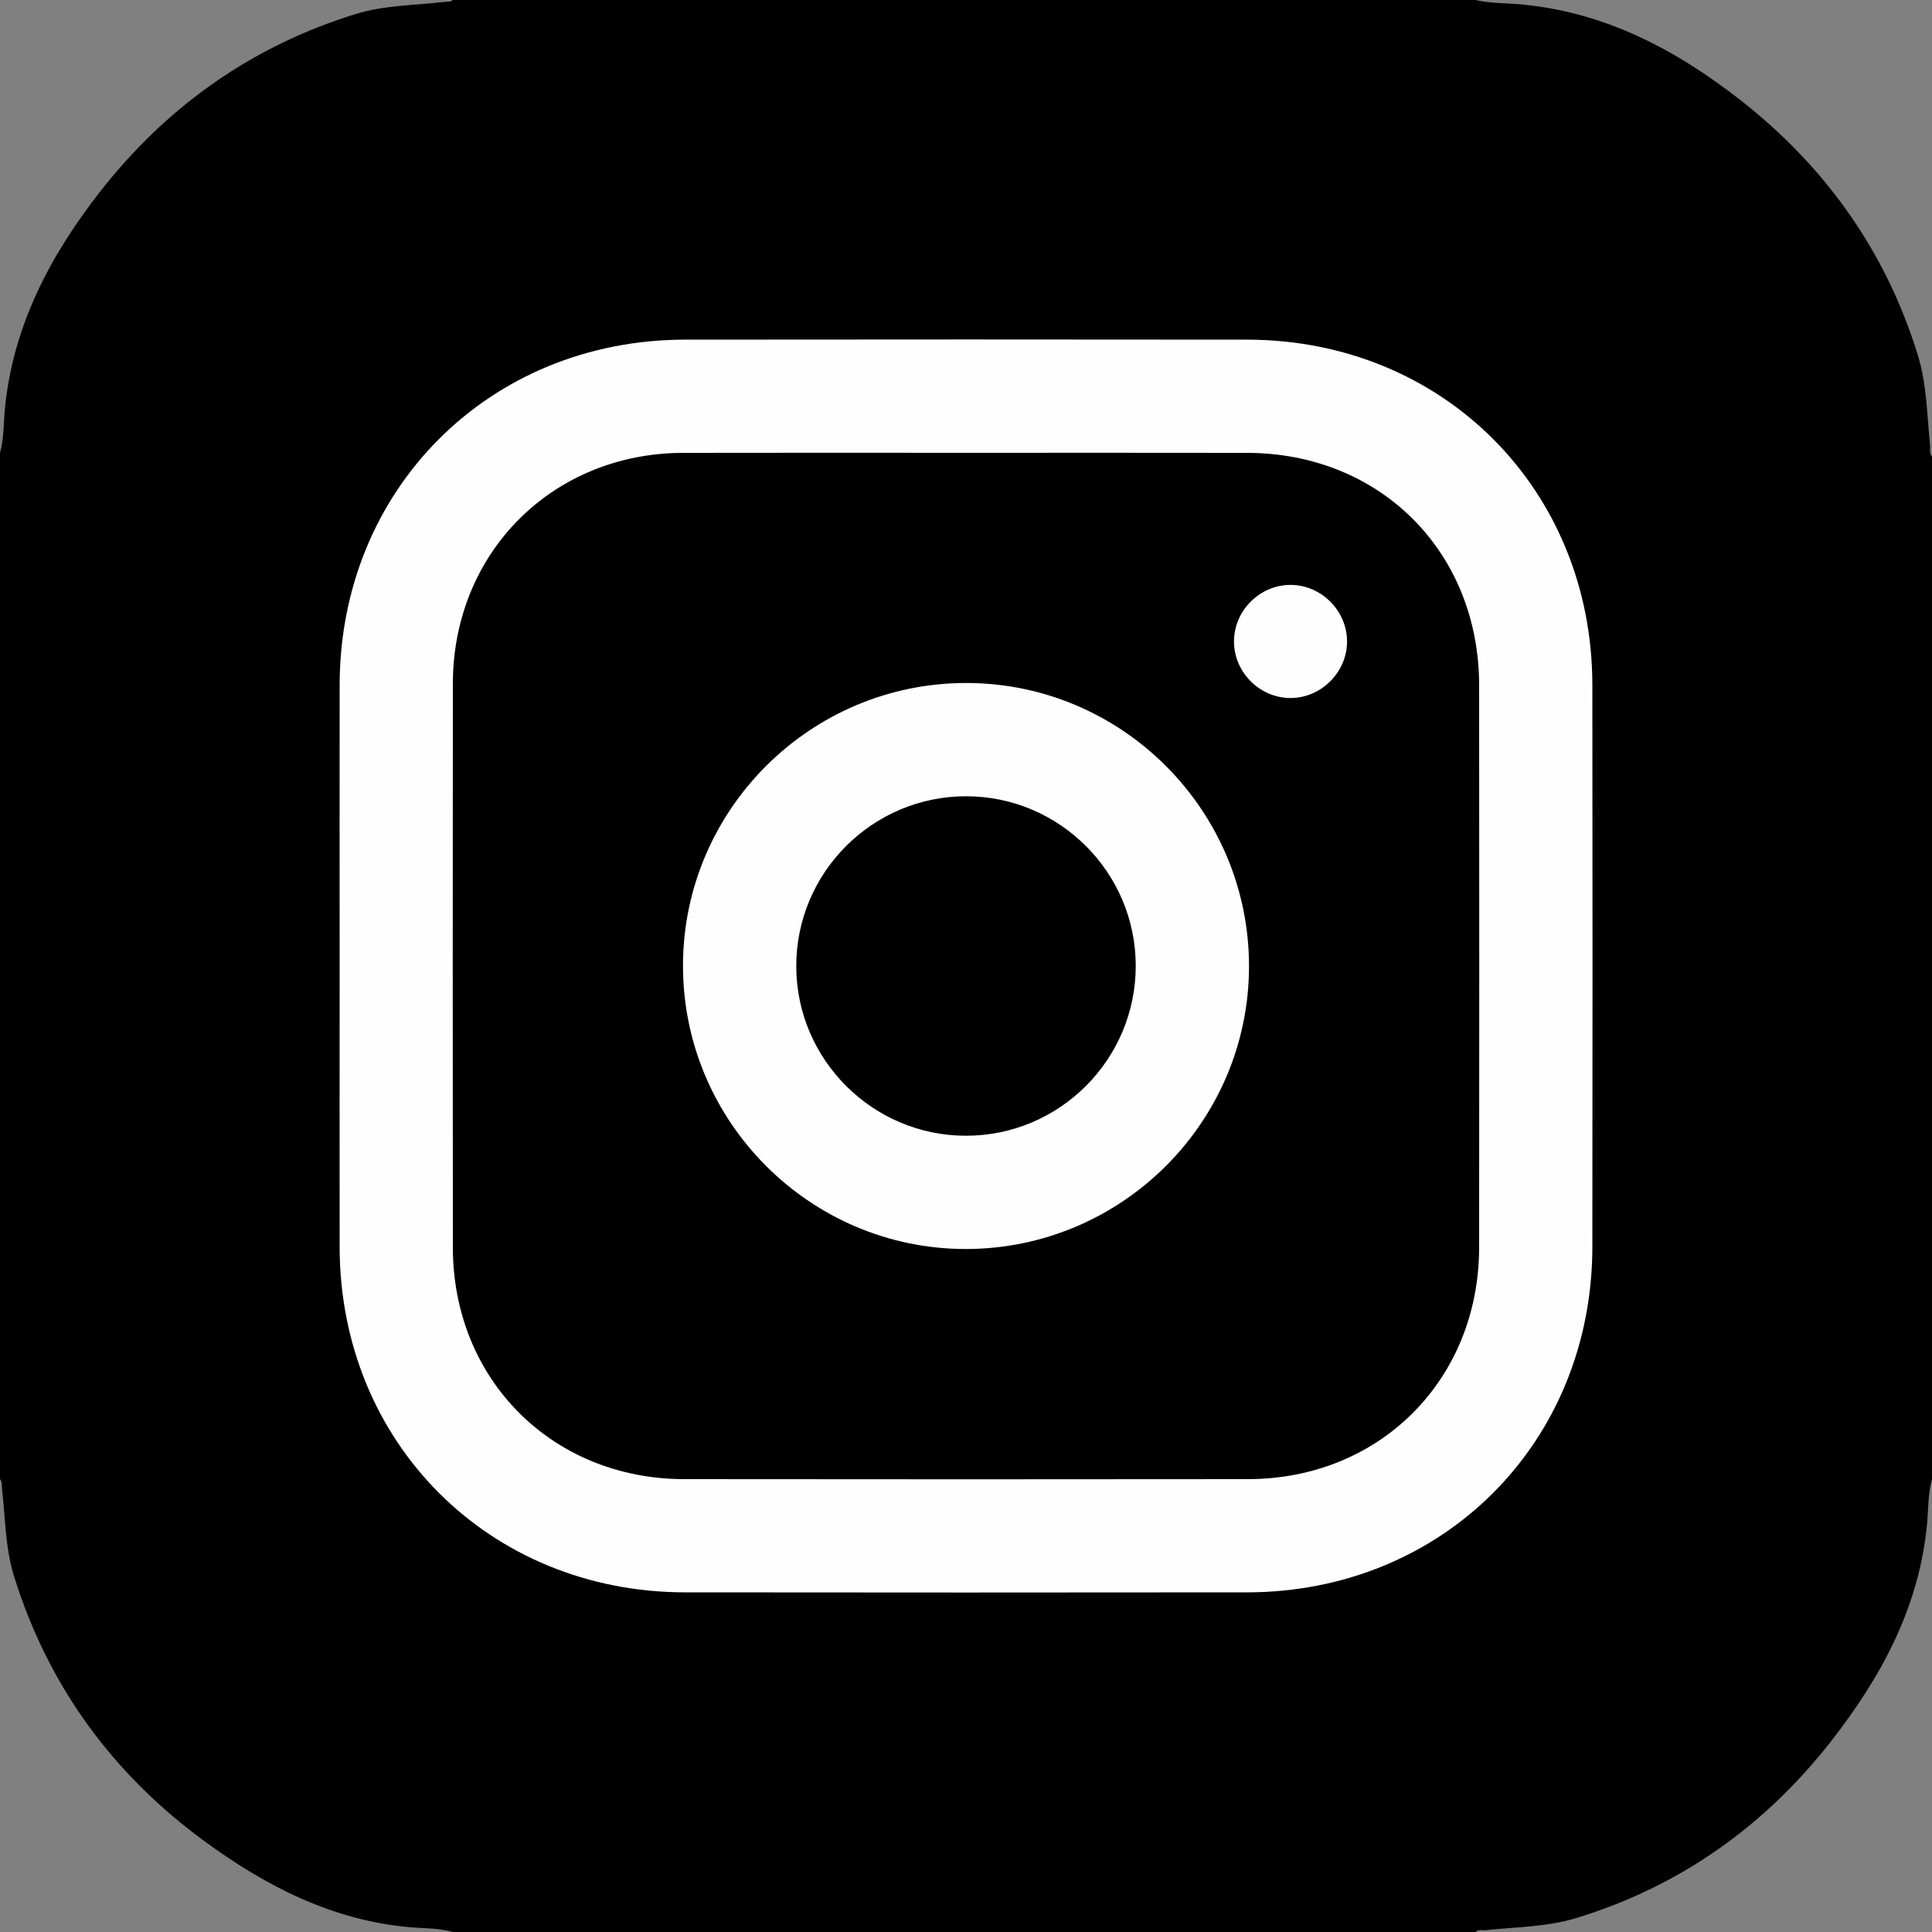 <svg width="35" height="35" viewBox="0 0 35 35" fill="none" xmlns="http://www.w3.org/2000/svg">
<rect x="0" y="0" width="35" height="35" fill="#808080" stroke="none"/>
<path d="M35 8.271V26.797C34.926 27.06 34.935 27.333 34.911 27.601C34.772 29.107 34.081 30.379 33.179 31.535C31.98 33.071 30.451 34.164 28.571 34.743C28.031 34.91 27.475 34.907 26.924 34.966C26.858 34.973 26.787 34.948 26.729 35H8.203C7.941 34.926 7.668 34.936 7.401 34.911C6.01 34.783 4.82 34.169 3.719 33.366C2.045 32.144 0.875 30.547 0.255 28.558C0.092 28.035 0.098 27.492 0.035 26.958C0.028 26.902 0.044 26.844 0 26.797V8.203C0.074 7.941 0.063 7.668 0.089 7.401C0.236 5.902 0.91 4.627 1.813 3.472C3.019 1.931 4.557 0.837 6.441 0.255C6.965 0.093 7.508 0.098 8.042 0.035C8.097 0.028 8.156 0.044 8.203 0H26.729C27.005 0.063 27.289 0.055 27.569 0.081C29.076 0.222 30.358 0.899 31.52 1.806C33.066 3.013 34.166 4.552 34.746 6.443C34.909 6.977 34.909 7.53 34.966 8.076C34.972 8.142 34.948 8.213 35 8.271Z" fill="black"/>
<path d="M6.153 17.5C6.153 15.803 6.151 14.105 6.153 12.408C6.158 8.864 8.863 6.157 12.408 6.153C15.802 6.149 19.197 6.149 22.592 6.153C26.138 6.157 28.843 8.861 28.847 12.407C28.851 15.802 28.851 19.196 28.847 22.591C28.843 26.137 26.139 28.842 22.593 28.847C19.198 28.851 15.804 28.851 12.409 28.847C8.863 28.842 6.158 26.136 6.153 22.592C6.151 20.895 6.153 19.198 6.153 17.5Z" fill="#FEFEFE"/>
<path d="M17.498 8.203C19.195 8.203 20.892 8.201 22.589 8.204C25.005 8.207 26.794 9.998 26.796 12.416C26.799 15.81 26.799 19.203 26.796 22.597C26.794 24.992 25 26.793 22.609 26.796C19.204 26.8 15.799 26.8 12.394 26.796C10.003 26.793 8.206 24.992 8.204 22.6C8.201 19.195 8.201 15.79 8.204 12.385C8.206 10.014 10.007 8.209 12.374 8.204C14.082 8.2 15.79 8.203 17.498 8.203Z" fill="black"/>
<path d="M17.509 12.373C20.332 12.377 22.63 14.683 22.627 17.509C22.623 20.331 20.317 22.629 17.491 22.627C14.67 22.624 12.37 20.316 12.373 17.49C12.377 14.668 14.683 12.37 17.509 12.373Z" fill="#FEFEFE"/>
<path d="M24.403 11.608C24.41 12.162 23.953 12.633 23.399 12.645C22.833 12.657 22.352 12.184 22.355 11.616C22.357 11.062 22.821 10.598 23.375 10.596C23.928 10.594 24.396 11.054 24.403 11.608Z" fill="#FEFEFE"/>
<path d="M20.575 17.488C20.58 19.191 19.196 20.578 17.494 20.575C15.809 20.573 14.43 19.196 14.425 17.511C14.42 15.81 15.805 14.422 17.506 14.425C19.193 14.428 20.57 15.802 20.575 17.488Z" fill="black"/>
</svg>
